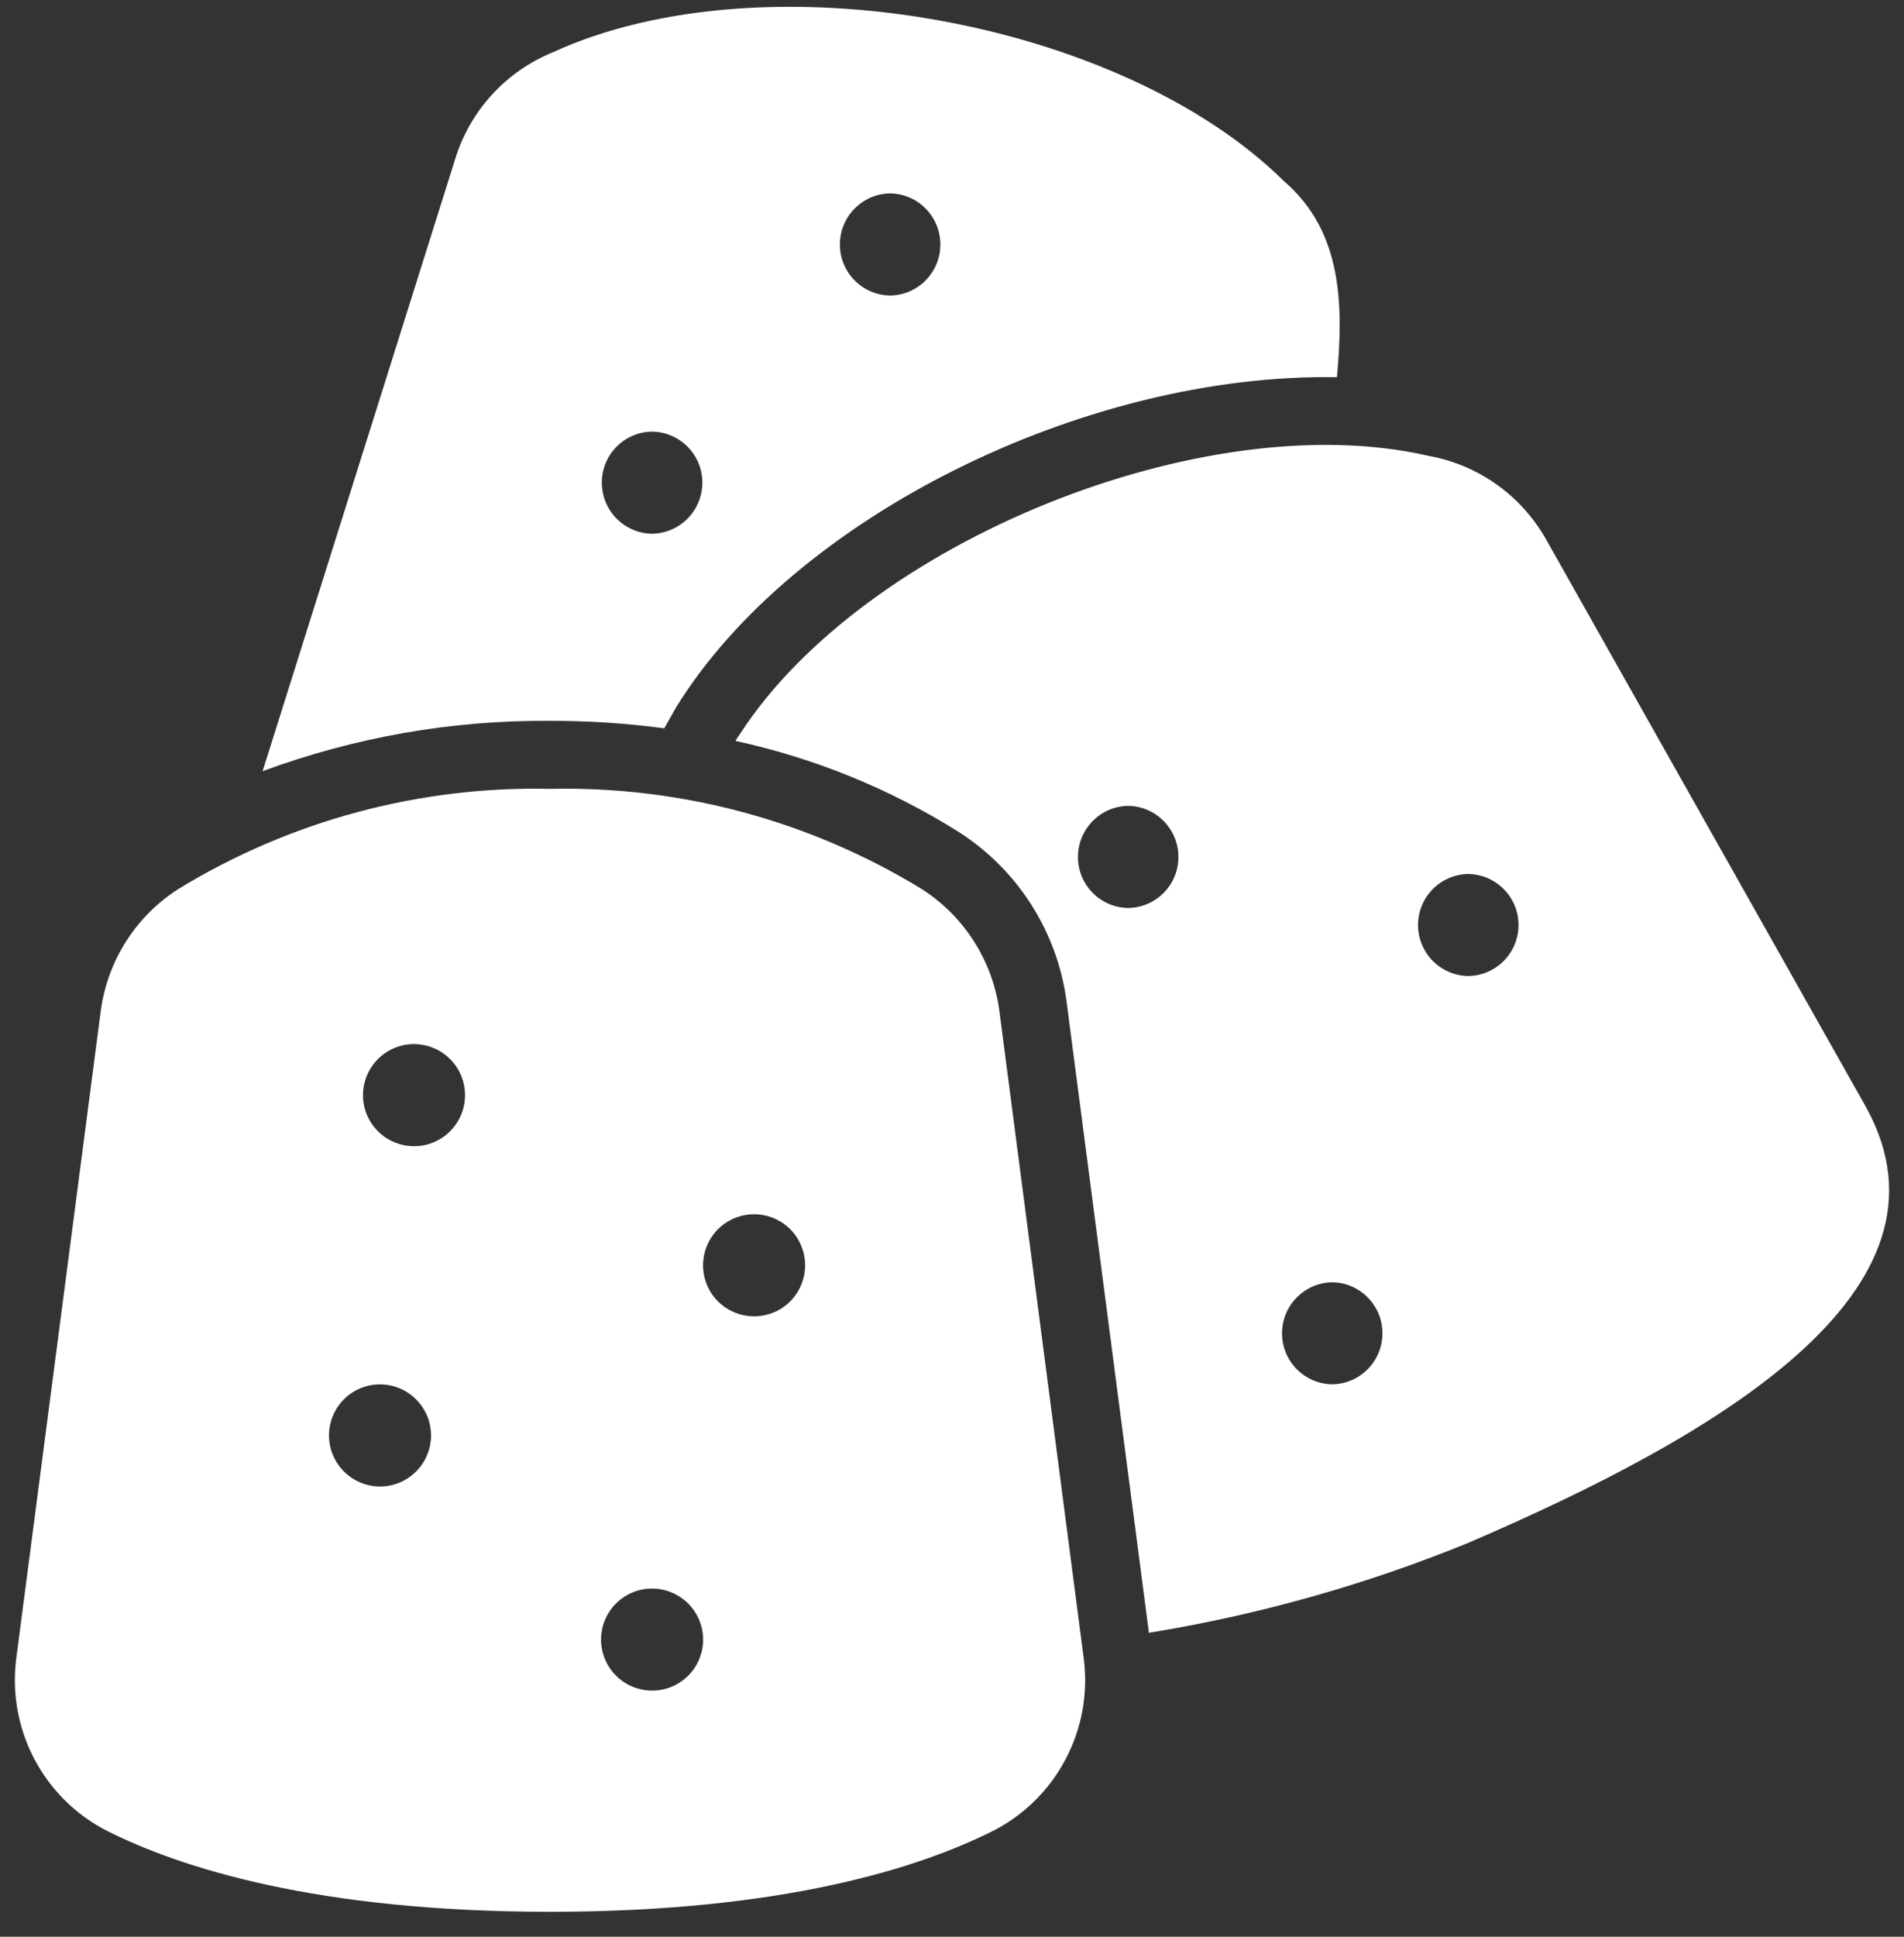 <svg xmlns="http://www.w3.org/2000/svg" fill="none" viewBox="0 0 60 61" height="61" width="60">
<rect x="0" y="0" width="60" height="61" fill="#333333" stroke="none"/>
<path fill="white" d="M31.492 31.834C31.278 30.251 30.375 28.842 29.025 27.988C25.508 25.845 21.45 24.755 17.333 24.846C13.216 24.755 9.158 25.845 5.64 27.988C4.29 28.842 3.388 30.251 3.176 31.834L0.516 52.208C0.216 54.447 1.357 56.633 3.369 57.664C5.694 58.832 10.001 60.214 17.332 60.214C24.663 60.214 28.971 58.832 31.296 57.664H31.299C33.307 56.633 34.451 54.447 34.148 52.208L31.492 31.834ZM11.976 46.819C11.325 46.819 10.738 46.425 10.489 45.825C10.24 45.225 10.379 44.534 10.837 44.073C11.298 43.612 11.989 43.476 12.589 43.725C13.189 43.974 13.583 44.56 13.583 45.209C13.583 45.637 13.414 46.044 13.111 46.347C12.811 46.65 12.402 46.819 11.976 46.819ZM13.047 36.101C12.396 36.101 11.81 35.708 11.56 35.108C11.311 34.508 11.451 33.816 11.909 33.356C12.369 32.895 13.06 32.758 13.661 33.008C14.263 33.257 14.654 33.843 14.654 34.492C14.654 34.92 14.486 35.327 14.183 35.63C13.883 35.933 13.473 36.101 13.047 36.101ZM20.547 53.247C19.899 53.247 19.312 52.856 19.063 52.256C18.814 51.656 18.951 50.962 19.411 50.504C19.872 50.044 20.563 49.907 21.163 50.156C21.763 50.405 22.157 50.989 22.157 51.64C22.157 52.066 21.988 52.476 21.685 52.779C21.383 53.079 20.976 53.25 20.547 53.247ZM23.764 41.459C23.113 41.459 22.526 41.068 22.277 40.468C22.028 39.865 22.168 39.174 22.625 38.716C23.086 38.255 23.777 38.119 24.377 38.365C24.98 38.614 25.371 39.201 25.371 39.852C25.371 40.278 25.202 40.688 24.9 40.99C24.6 41.29 24.19 41.459 23.764 41.459Z"></path>
<path fill="white" d="M58.819 34.898L48.723 16.992C47.938 15.599 46.569 14.63 44.994 14.354C37.974 12.736 27.245 17.067 23.324 23.11C23.27 23.185 23.217 23.26 23.174 23.335C25.652 23.874 28.019 24.833 30.17 26.177C32.061 27.367 33.323 29.341 33.612 31.556L36.205 51.426C39.644 50.867 43.009 49.921 46.237 48.608C54.104 45.231 61.971 40.655 58.818 34.899L58.819 34.898ZM35.552 28.598C34.673 28.585 33.969 27.87 33.969 26.991C33.969 26.113 34.673 25.395 35.552 25.381C36.431 25.395 37.135 26.113 37.135 26.991C37.135 27.87 36.431 28.585 35.552 28.598ZM41.983 43.601C41.105 43.588 40.4 42.873 40.4 41.994C40.4 41.116 41.105 40.401 41.983 40.387C42.859 40.4 43.564 41.116 43.564 41.994C43.564 42.873 42.859 43.588 41.983 43.601ZM46.269 30.741C45.391 30.728 44.686 30.013 44.686 29.134C44.686 28.256 45.391 27.54 46.269 27.527C47.148 27.54 47.852 28.256 47.852 29.134C47.852 30.013 47.148 30.728 46.269 30.741Z"></path>
<path fill="white" d="M20.933 22.939L21.308 22.275C24.983 16.32 34.147 11.746 42.131 11.88C42.332 9.637 42.322 7.302 40.46 5.705C35.296 0.605 24.043 -1.388 17.429 1.644C15.948 2.244 14.812 3.482 14.344 5.009L8.276 24.289C11.175 23.218 14.244 22.679 17.333 22.704C18.538 22.701 19.741 22.781 20.933 22.939ZM28.05 6.091C28.929 6.104 29.633 6.822 29.633 7.701C29.633 8.58 28.929 9.295 28.05 9.308C27.172 9.295 26.467 8.58 26.467 7.701C26.467 6.822 27.172 6.105 28.05 6.091ZM20.548 13.594C21.426 13.607 22.133 14.322 22.133 15.201C22.133 16.079 21.426 16.797 20.548 16.811C19.669 16.797 18.965 16.079 18.965 15.201C18.965 14.322 19.669 13.607 20.548 13.594Z"></path>
</svg>
